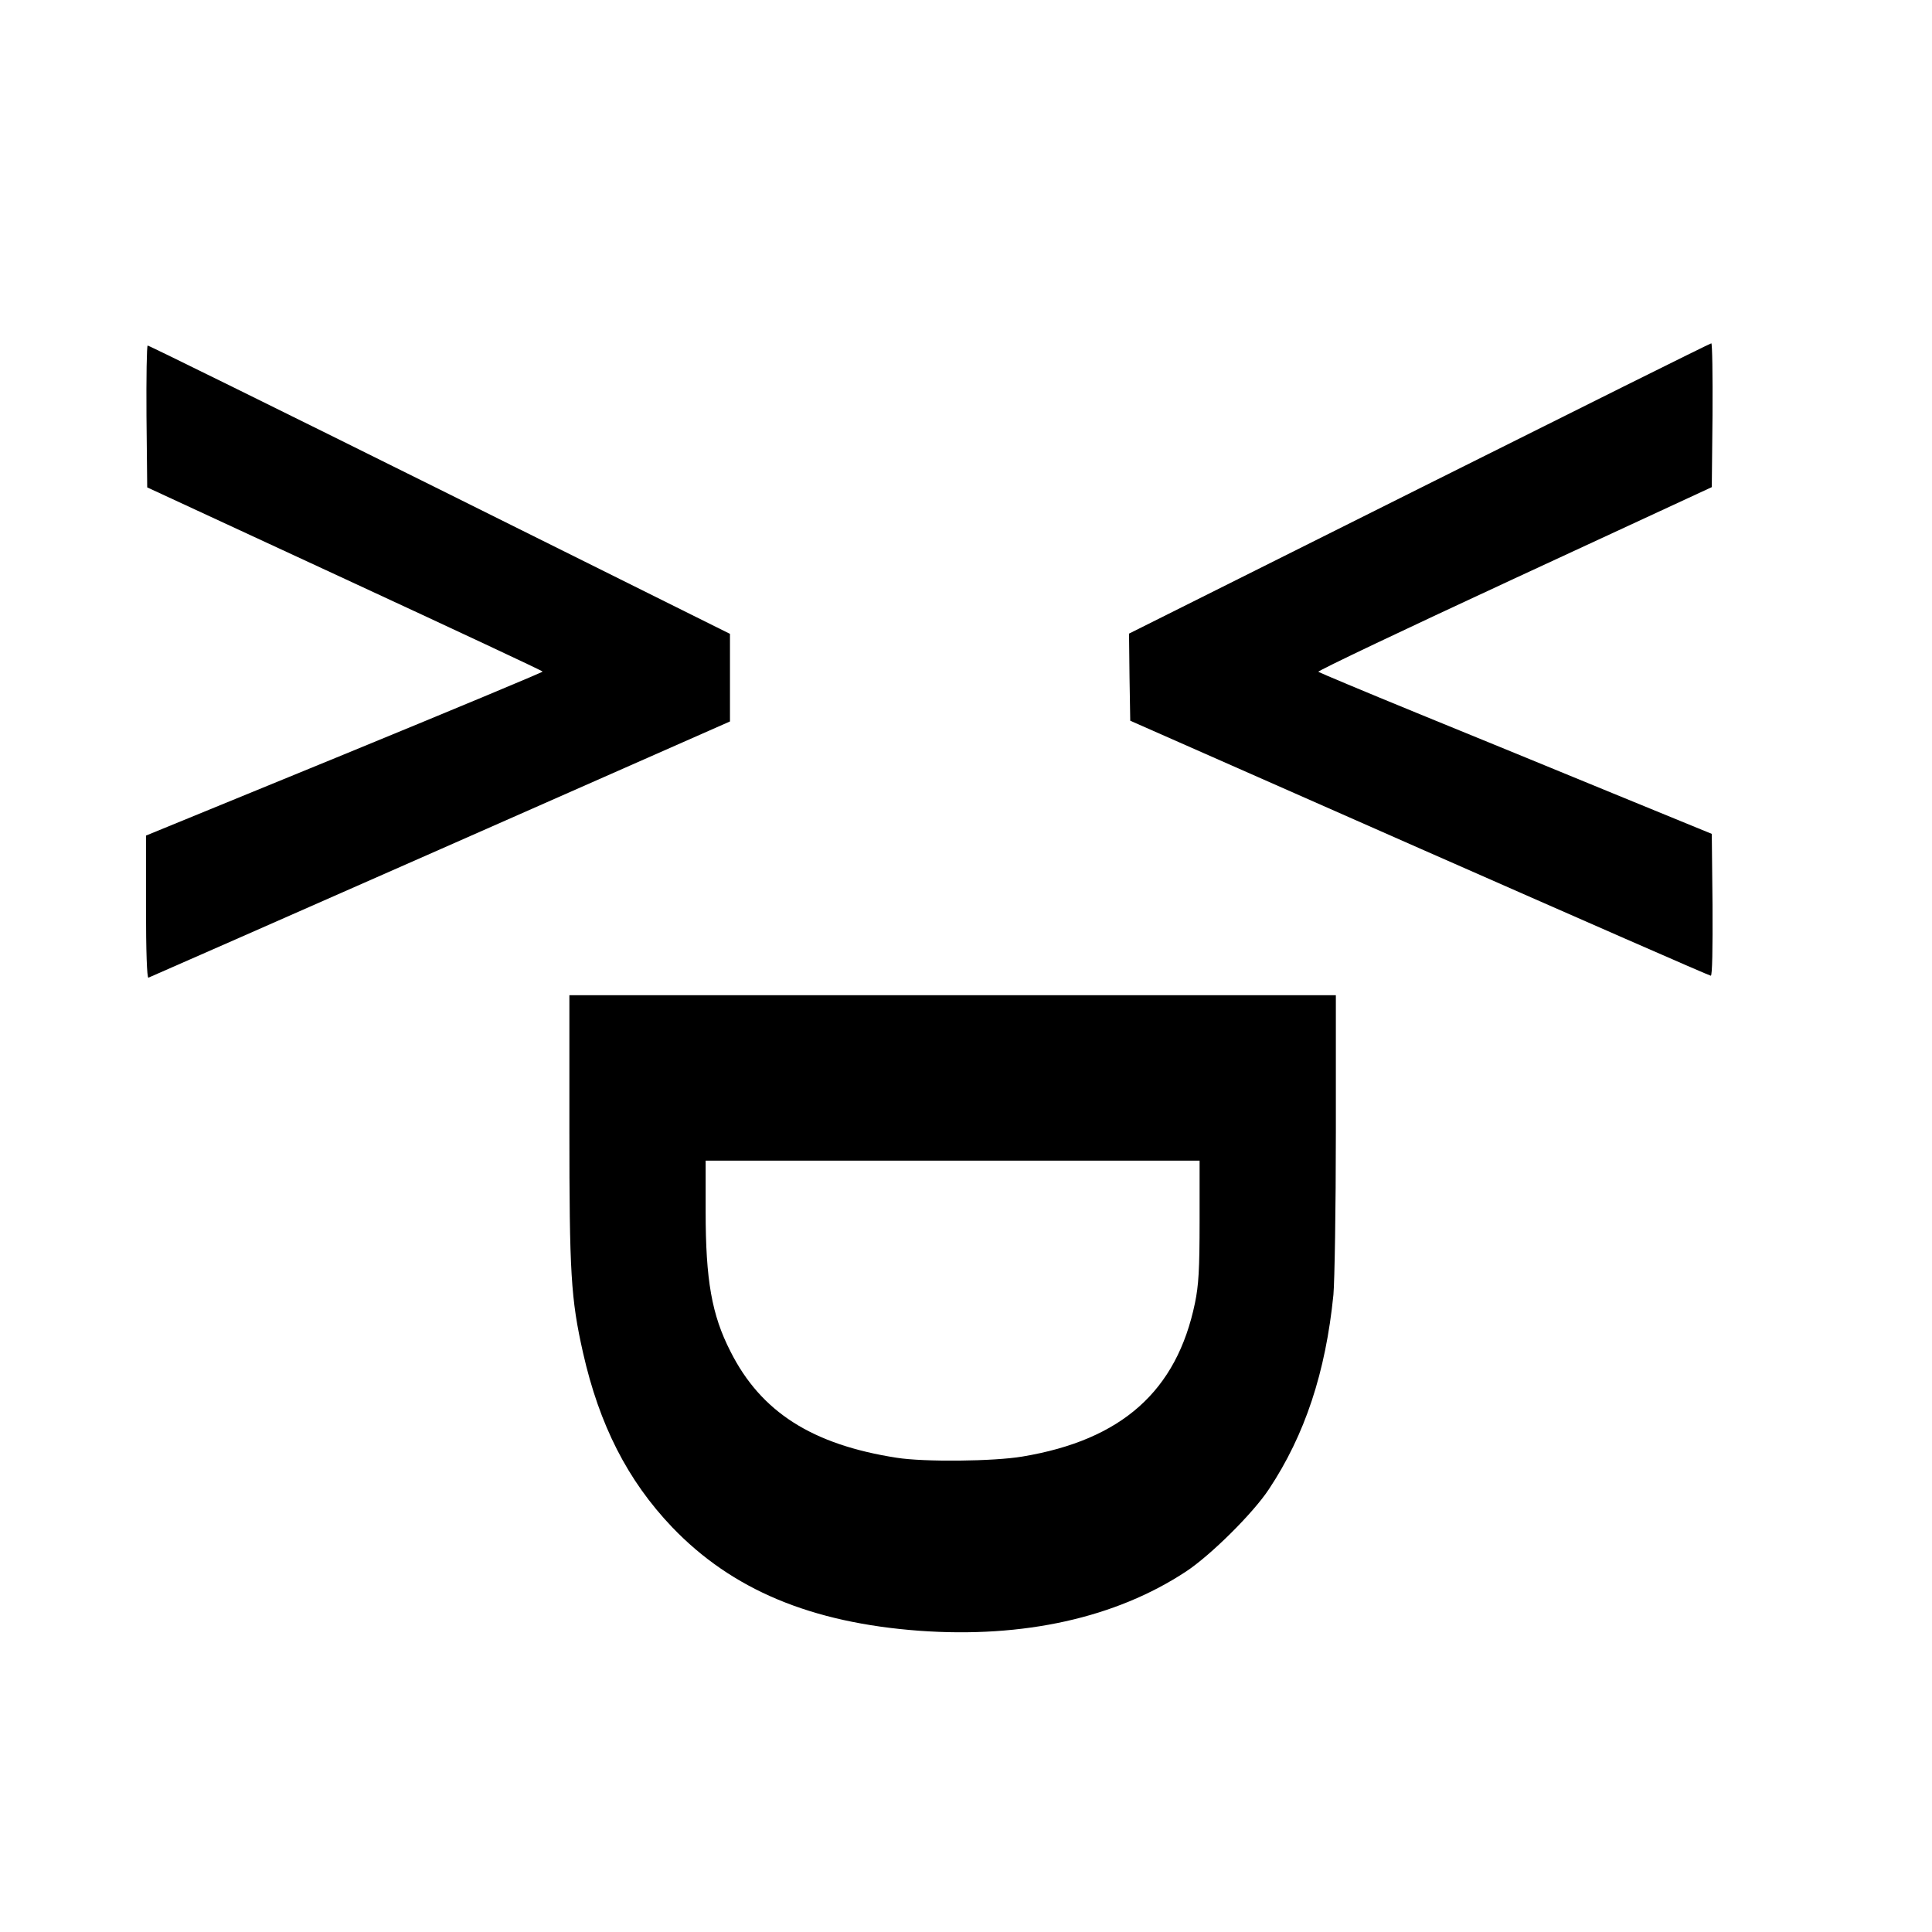 <?xml version="1.0" encoding="UTF-8" standalone="yes"?>
<svg version="1.0" xmlns="http://www.w3.org/2000/svg" width="794" height="794" viewBox="0 0 794 794" preserveAspectRatio="xMidYMid meet">
  <g transform="translate(0,794) scale(0.1,-0.1)" fill="#000000" stroke="none">
    <path d="M5832 5932 l-1192 -596 2 -179 3 -179 1188 -524 c654 -288 1192 -524
1198 -524 6 0 8 111 7 291 l-3 292 -405 166 c-223 92 -585 240 -805 330 -220
90 -403 167 -407 170 -4 4 358 176 805 383 l812 376 3 296 c1 163 -1 296 -5
295 -5 0 -545 -269 -1201 -597z"/>
    <path d="M602 6229 l3 -292 812 -376 c447 -207 813 -378 813 -381 0 -3 -367
-156 -815 -340 l-815 -334 0 -294 c0 -183 4 -292 10 -290 5 2 545 239 1200
528 l1190 525 0 180 0 180 -1192 593 c-656 326 -1196 592 -1201 592 -4 0 -6
-131 -5 -291z"/>
    <path d="M2340 3302 c0 -594 6 -699 56 -921 67 -297 183 -525 366 -717 246
-257 571 -393 1016 -426 428 -31 808 53 1097 244 100 66 275 239 340 338 148
223 233 480 265 799 5 57 10 357 10 667 l0 564 -1575 0 -1575 0 0 -548z m2590
-379 c0 -202 -4 -265 -19 -338 -75 -362 -301 -563 -709 -631 -118 -20 -403
-23 -517 -5 -347 54 -558 188 -683 437 -77 150 -102 294 -102 575 l0 209 1015
0 1015 0 0 -247z"/>
  </g>
</svg>